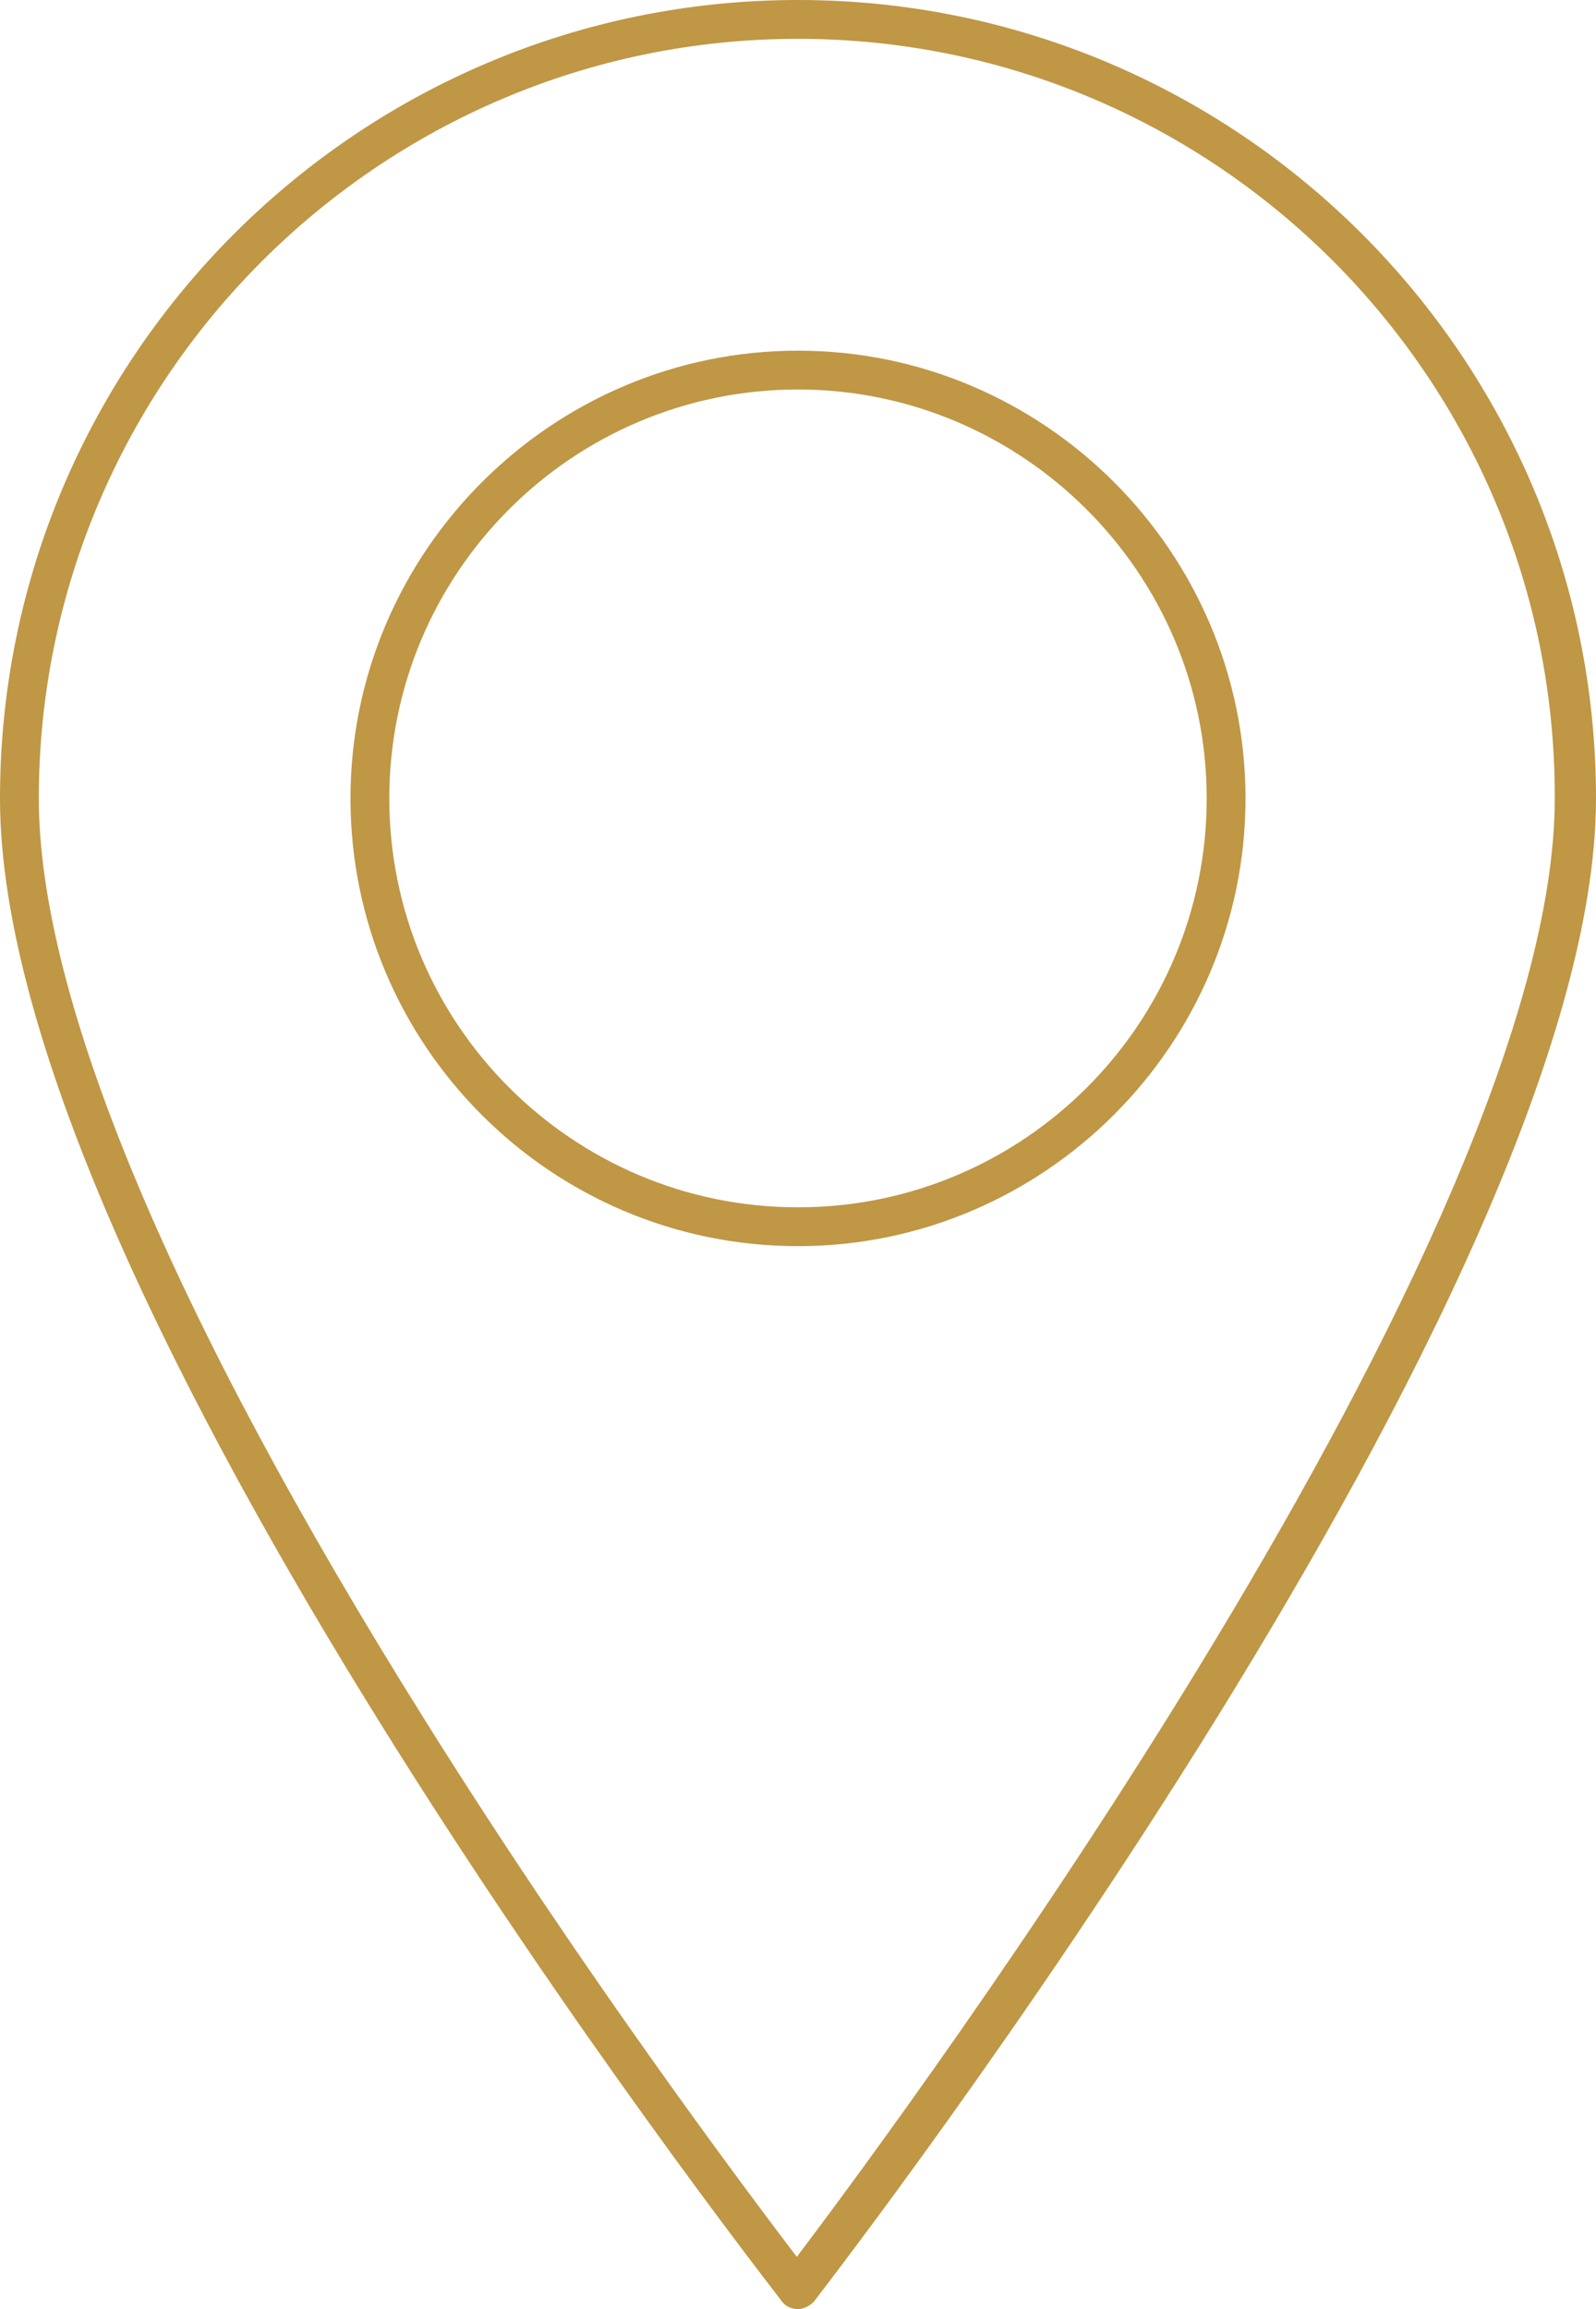 <?xml version="1.0" encoding="UTF-8" standalone="no"?><svg xmlns="http://www.w3.org/2000/svg" xmlns:xlink="http://www.w3.org/1999/xlink" fill="#000000" height="190.3" preserveAspectRatio="xMidYMid meet" version="1" viewBox="0.0 0.0 131.6 190.3" width="131.6" zoomAndPan="magnify"><g fill="#bf9745" id="change1_1"><path d="M65.8,190.3c-0.5,0-1-0.2-1.3-0.6C61.9,186.3,0,106.9,0,65.8C0,29.5,29.5,0,65.8,0s65.8,29.5,65.8,65.8 c0,40.3-61.9,120.5-64.5,123.9C66.8,190,66.3,190.3,65.8,190.3C65.8,190.3,65.8,190.3,65.8,190.3z M65.8,3.2 C31.3,3.2,3.2,31.3,3.2,65.8c0,16.5,11,42.7,31.8,75.9c13.2,21.1,26.6,38.9,30.7,44.3c9-11.9,62.5-84.1,62.5-120.2 C128.3,31.3,100.3,3.2,65.8,3.2z"/><path d="M65.8,102.7c-20.4,0-36.9-16.6-36.9-36.9s16.6-36.9,36.9-36.9s36.9,16.6,36.9,36.9S86.1,102.7,65.8,102.7z M65.8,32.1c-18.6,0-33.7,15.1-33.7,33.7s15.1,33.7,33.7,33.7s33.7-15.1,33.7-33.7S84.3,32.1,65.8,32.1z"/></g></svg>